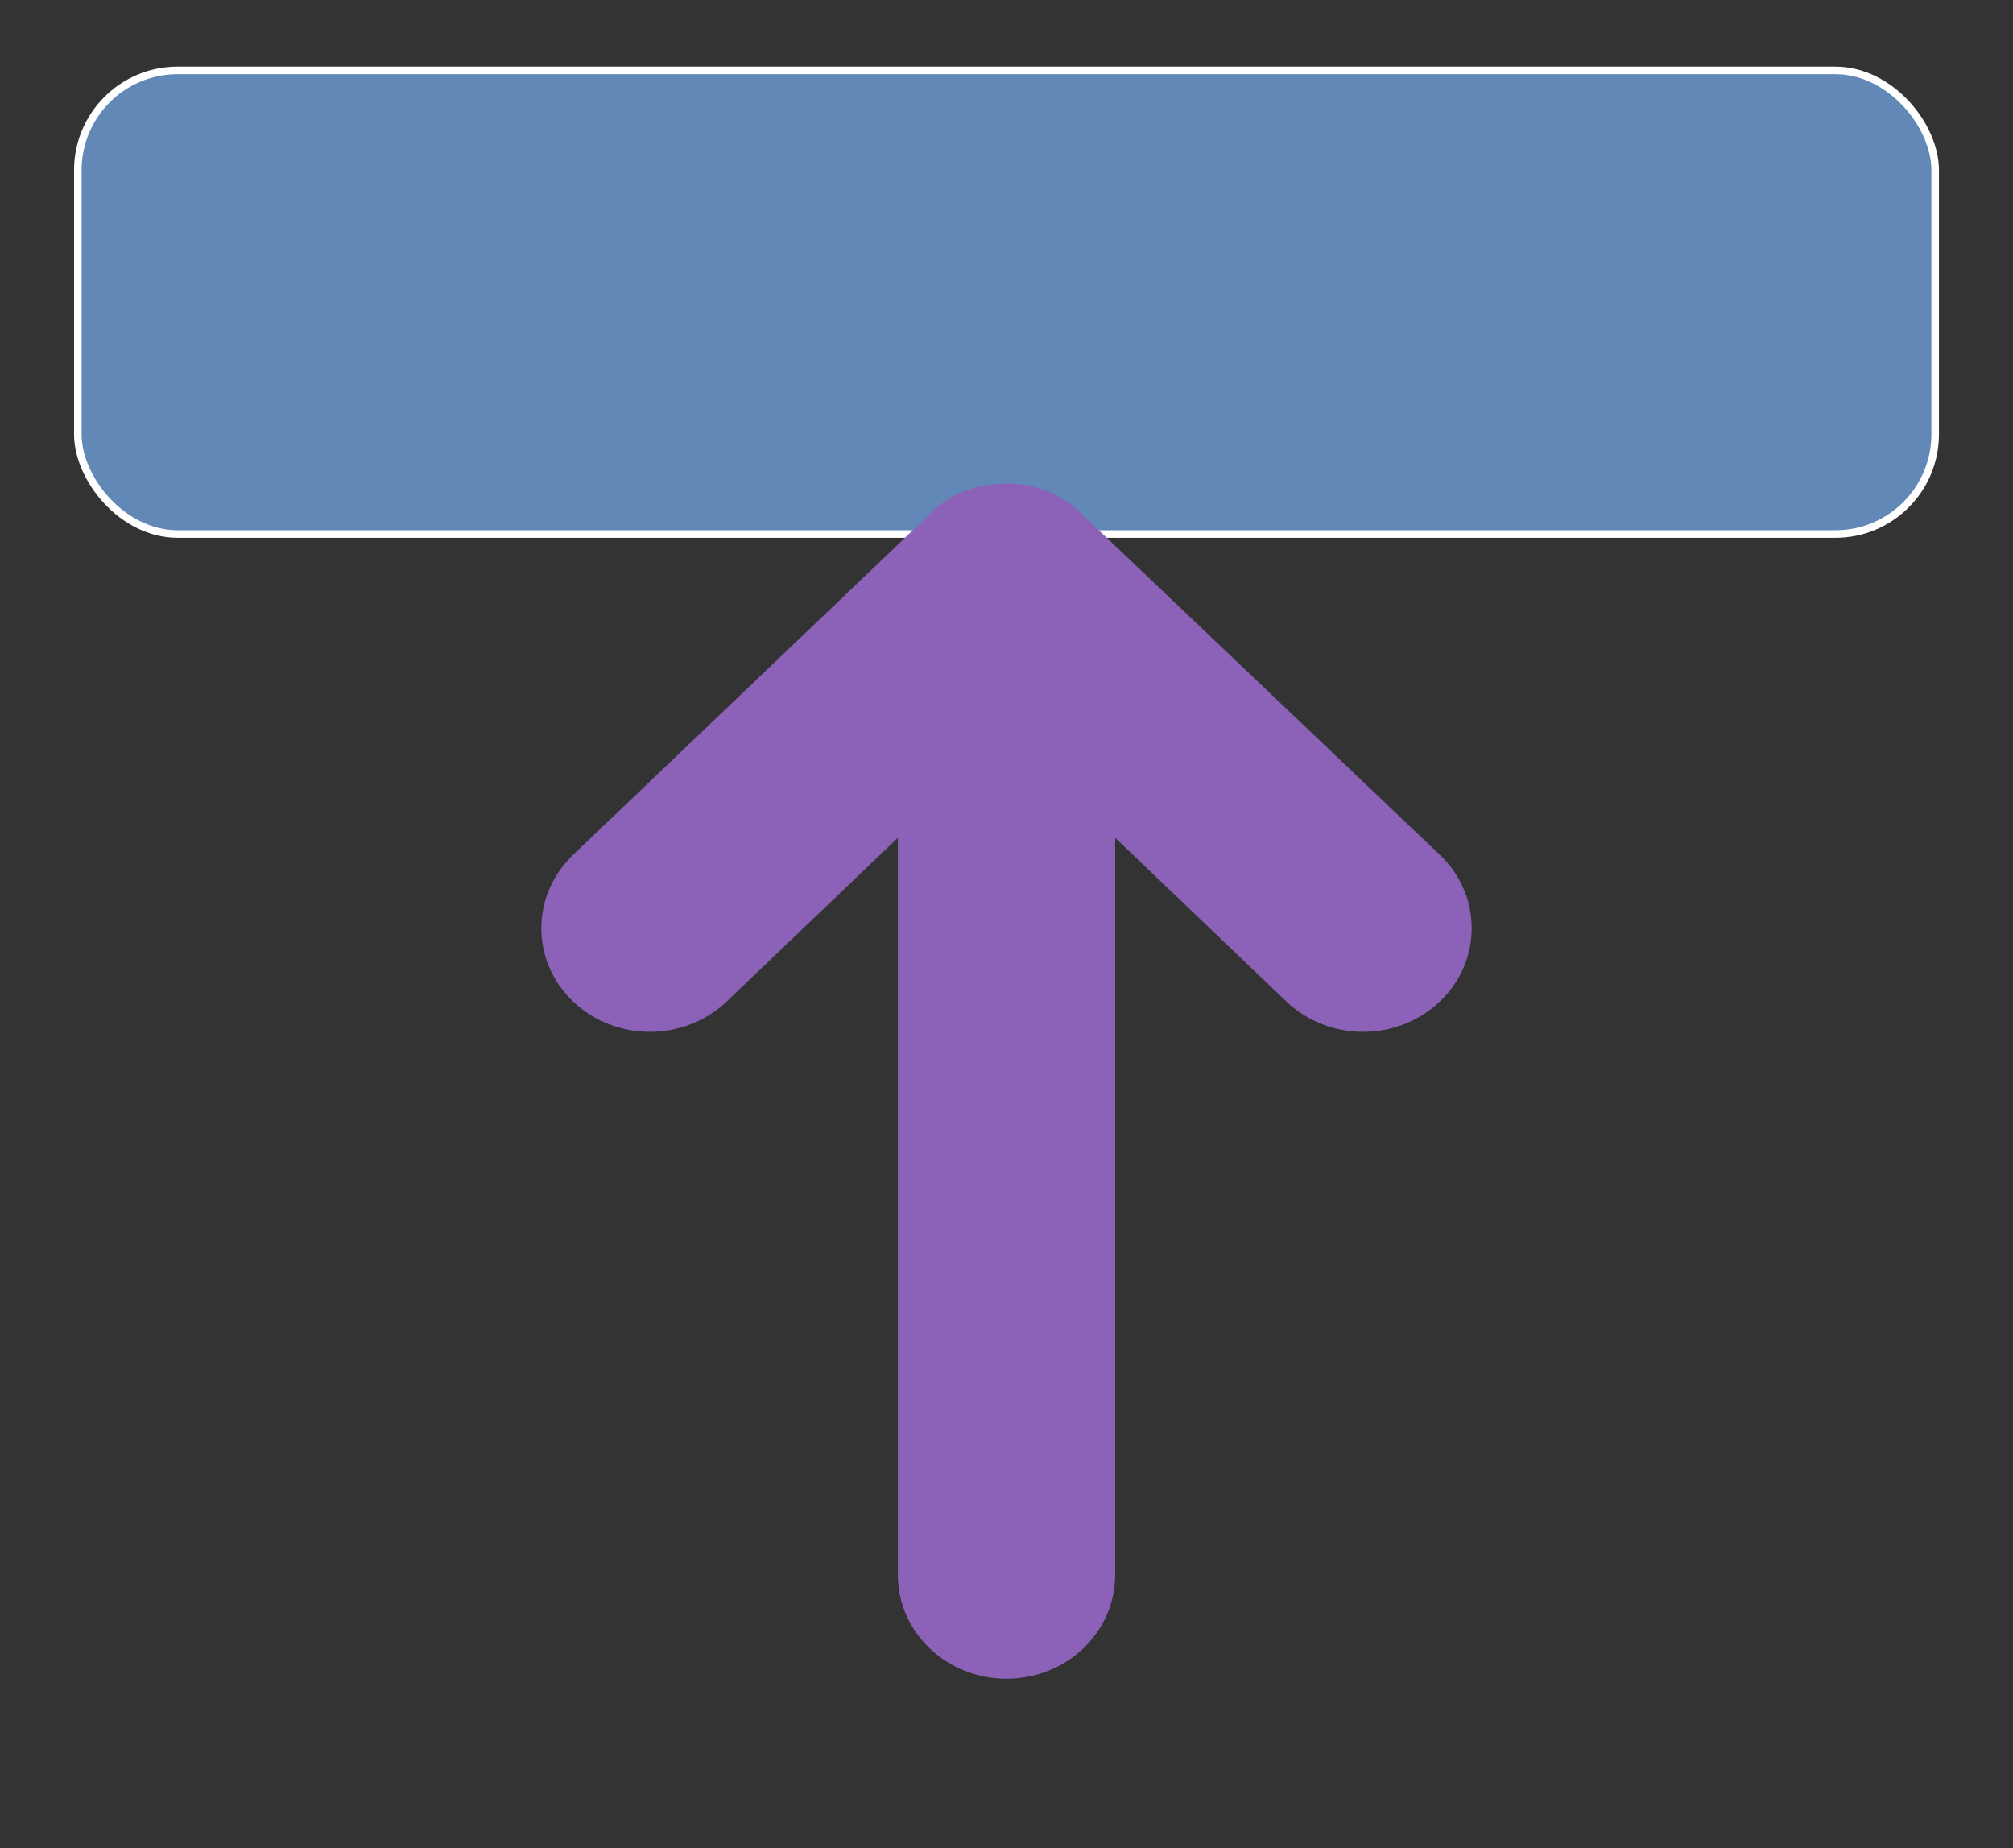 <svg xmlns="http://www.w3.org/2000/svg" viewBox="0 0 399.055 366.34"><rect x="0" y="0" width="399.055" height="366.34" fill="#333333" stroke="none"/><rect width="368.198" height="91.904" x="15.429" y="13.96" rx="19.777" ry="19.777" style="fill:#6288b8;fill-opacity:1;stroke:#fff;stroke-width:1.5;stroke-linecap:round;stroke-linejoin:round;stop-color:#000"/><path d="m113.62 169.449 70.692-67.527c3.905-4.04 9.224-6.06 15.081-6.06 5.857 0 11.109 2.02 15.08 6.06l70.961 67.527c8.416 8.012 8.416 21.073 0 29.084-8.415 8.012-22.015 8.012-30.43 0l-33.932-32.45v146.095c0 11.378-9.628 20.602-21.544 20.602-11.917 0-21.544-9.224-21.544-20.602V166.083l-33.932 32.45c-8.416 8.012-22.016 8.012-30.431 0-8.416-8.011-8.416-21.005 0-29.084z" style="fill:#8b62b8"/></svg>